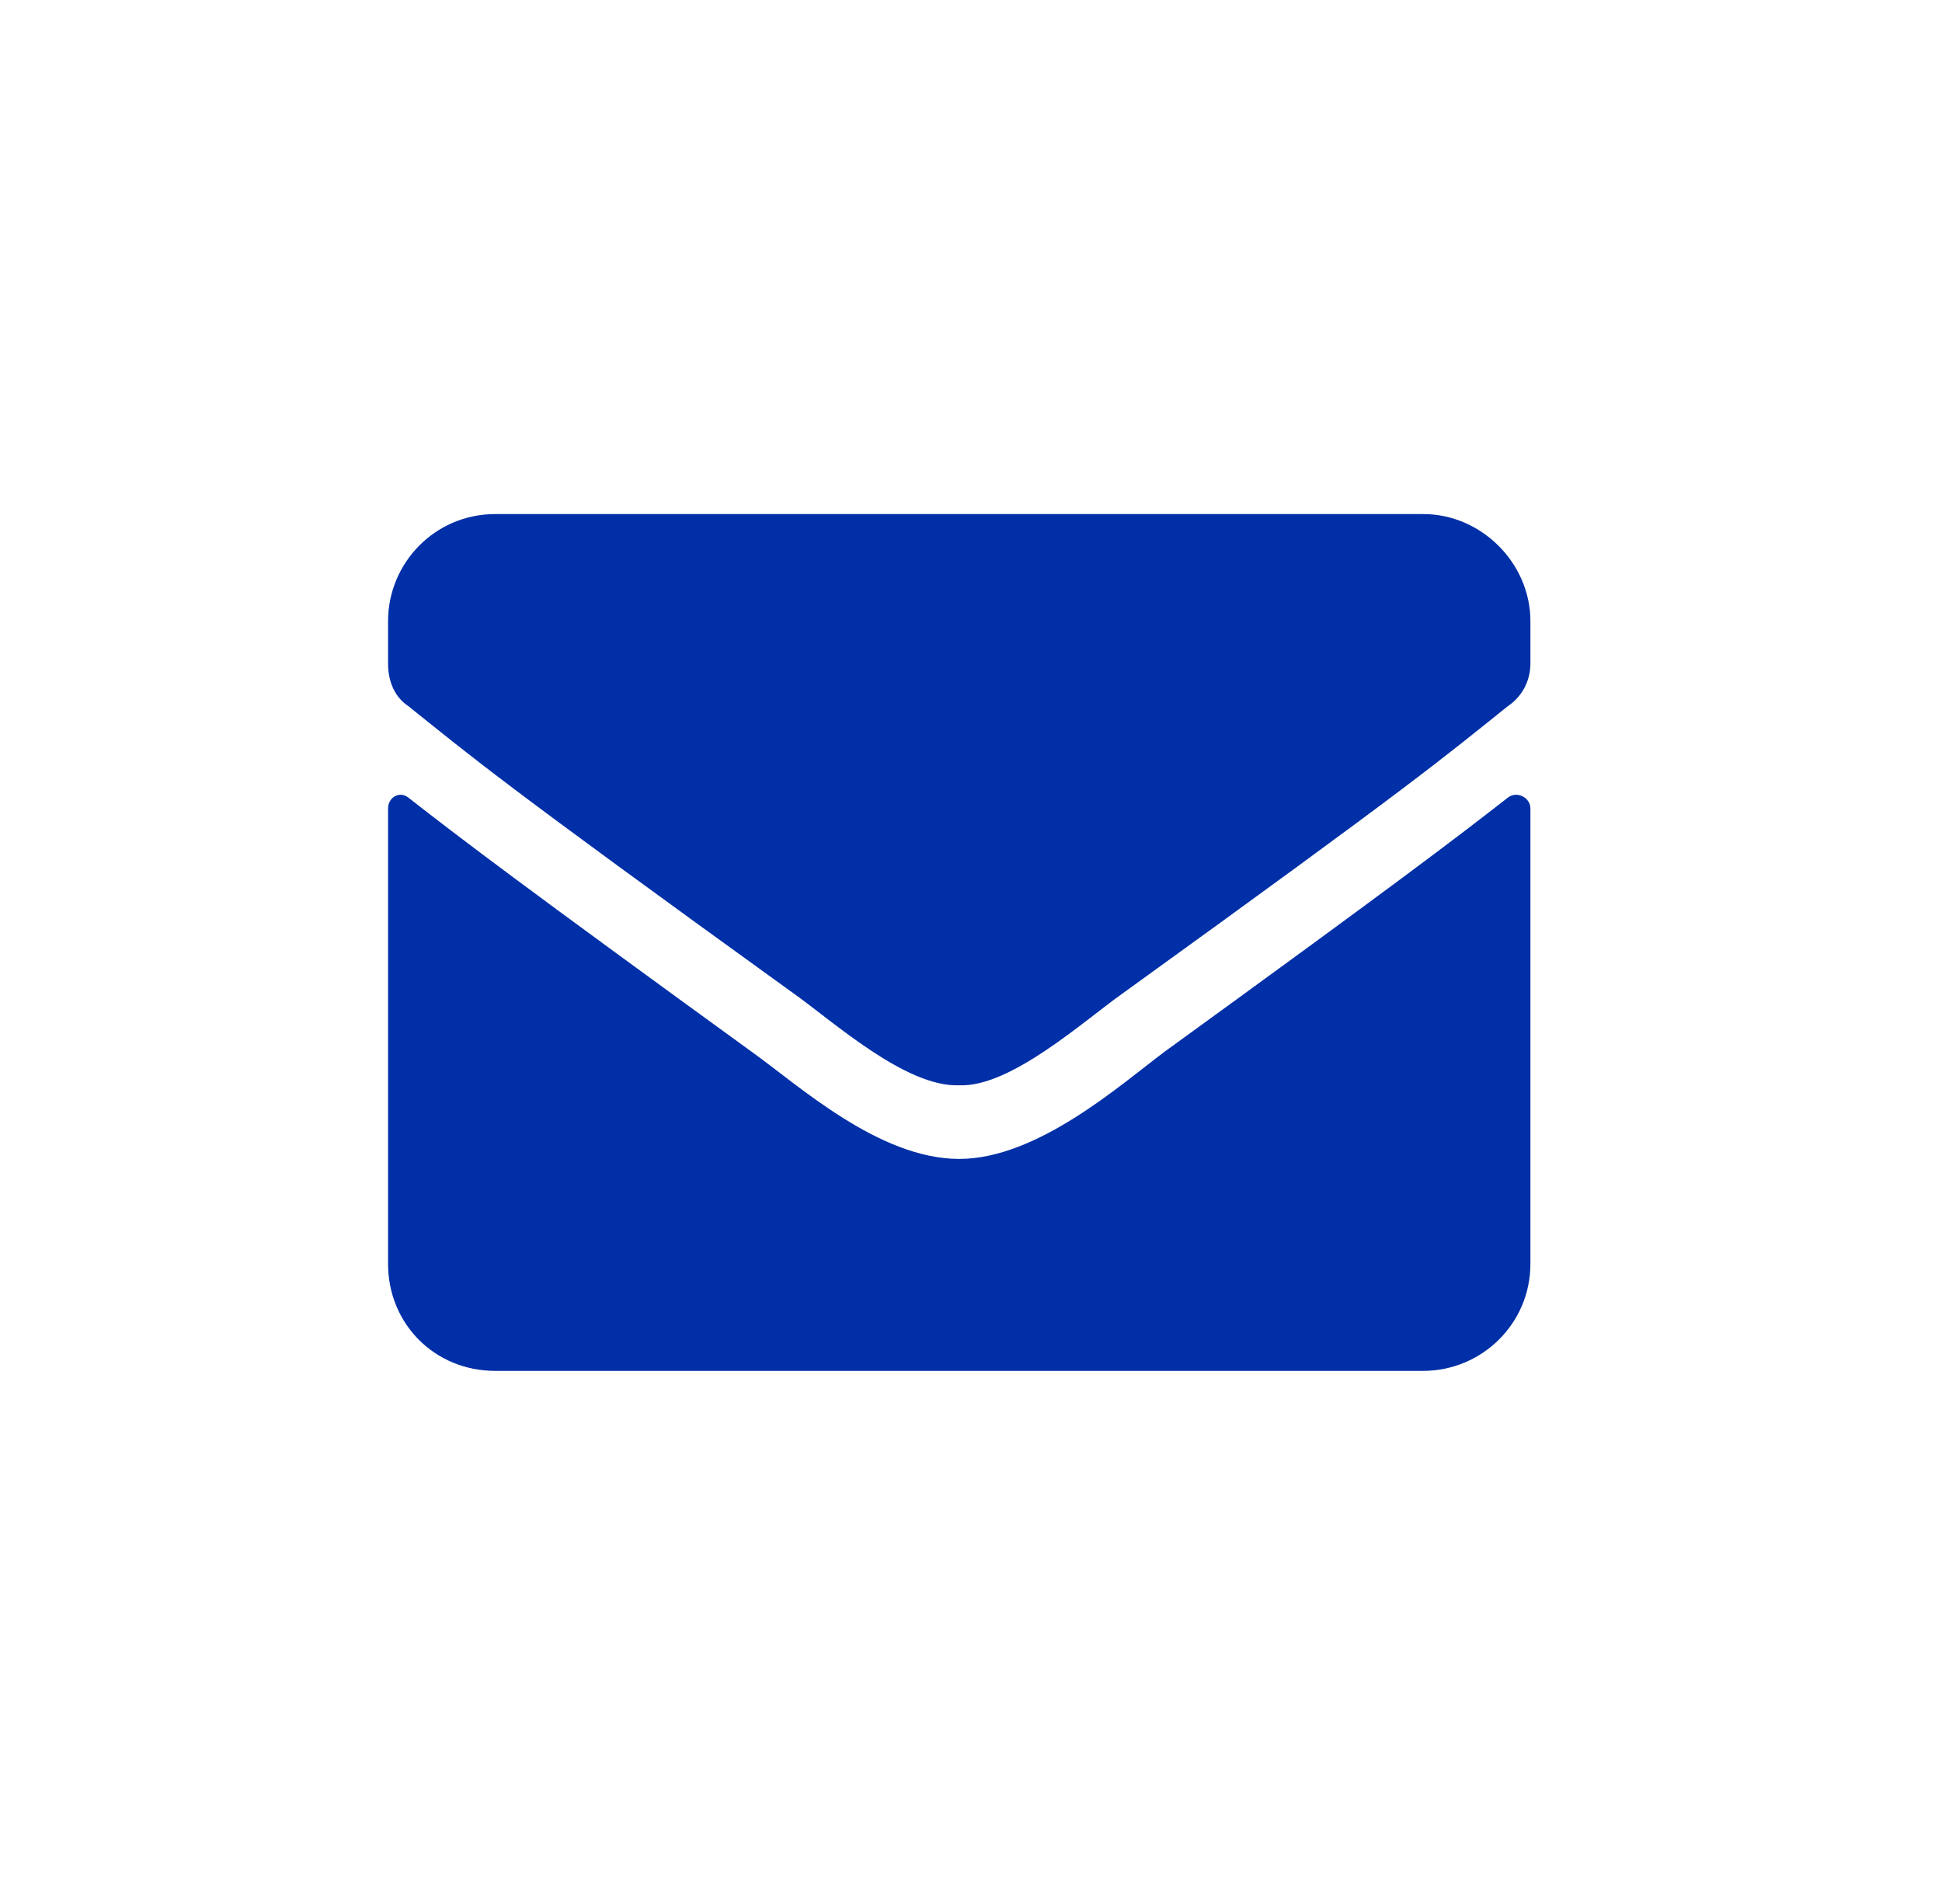 <svg width="51" height="50" viewBox="0 0 51 50" fill="none" xmlns="http://www.w3.org/2000/svg">
<path d="M39.605 20.941C39.839 20.766 40.191 20.941 40.191 21.234V33.188C40.191 34.77 38.902 36 37.378 36H13.003C11.421 36 10.191 34.77 10.191 33.188V21.234C10.191 20.941 10.484 20.766 10.718 20.941C12.066 21.996 13.765 23.285 19.741 27.621C20.972 28.5 23.081 30.434 25.191 30.434C27.241 30.434 29.409 28.5 30.581 27.621C36.558 23.285 38.257 21.996 39.605 20.941ZM25.191 28.5C23.784 28.559 21.851 26.801 20.855 26.098C13.062 20.473 12.476 19.945 10.718 18.539C10.366 18.305 10.191 17.895 10.191 17.426V16.312C10.191 14.789 11.421 13.5 13.003 13.5H37.378C38.902 13.5 40.191 14.789 40.191 16.312V17.426C40.191 17.895 39.956 18.305 39.605 18.539C37.847 19.945 37.261 20.473 29.468 26.098C28.472 26.801 26.538 28.559 25.191 28.5Z" fill="#002FA7"/>
</svg>
